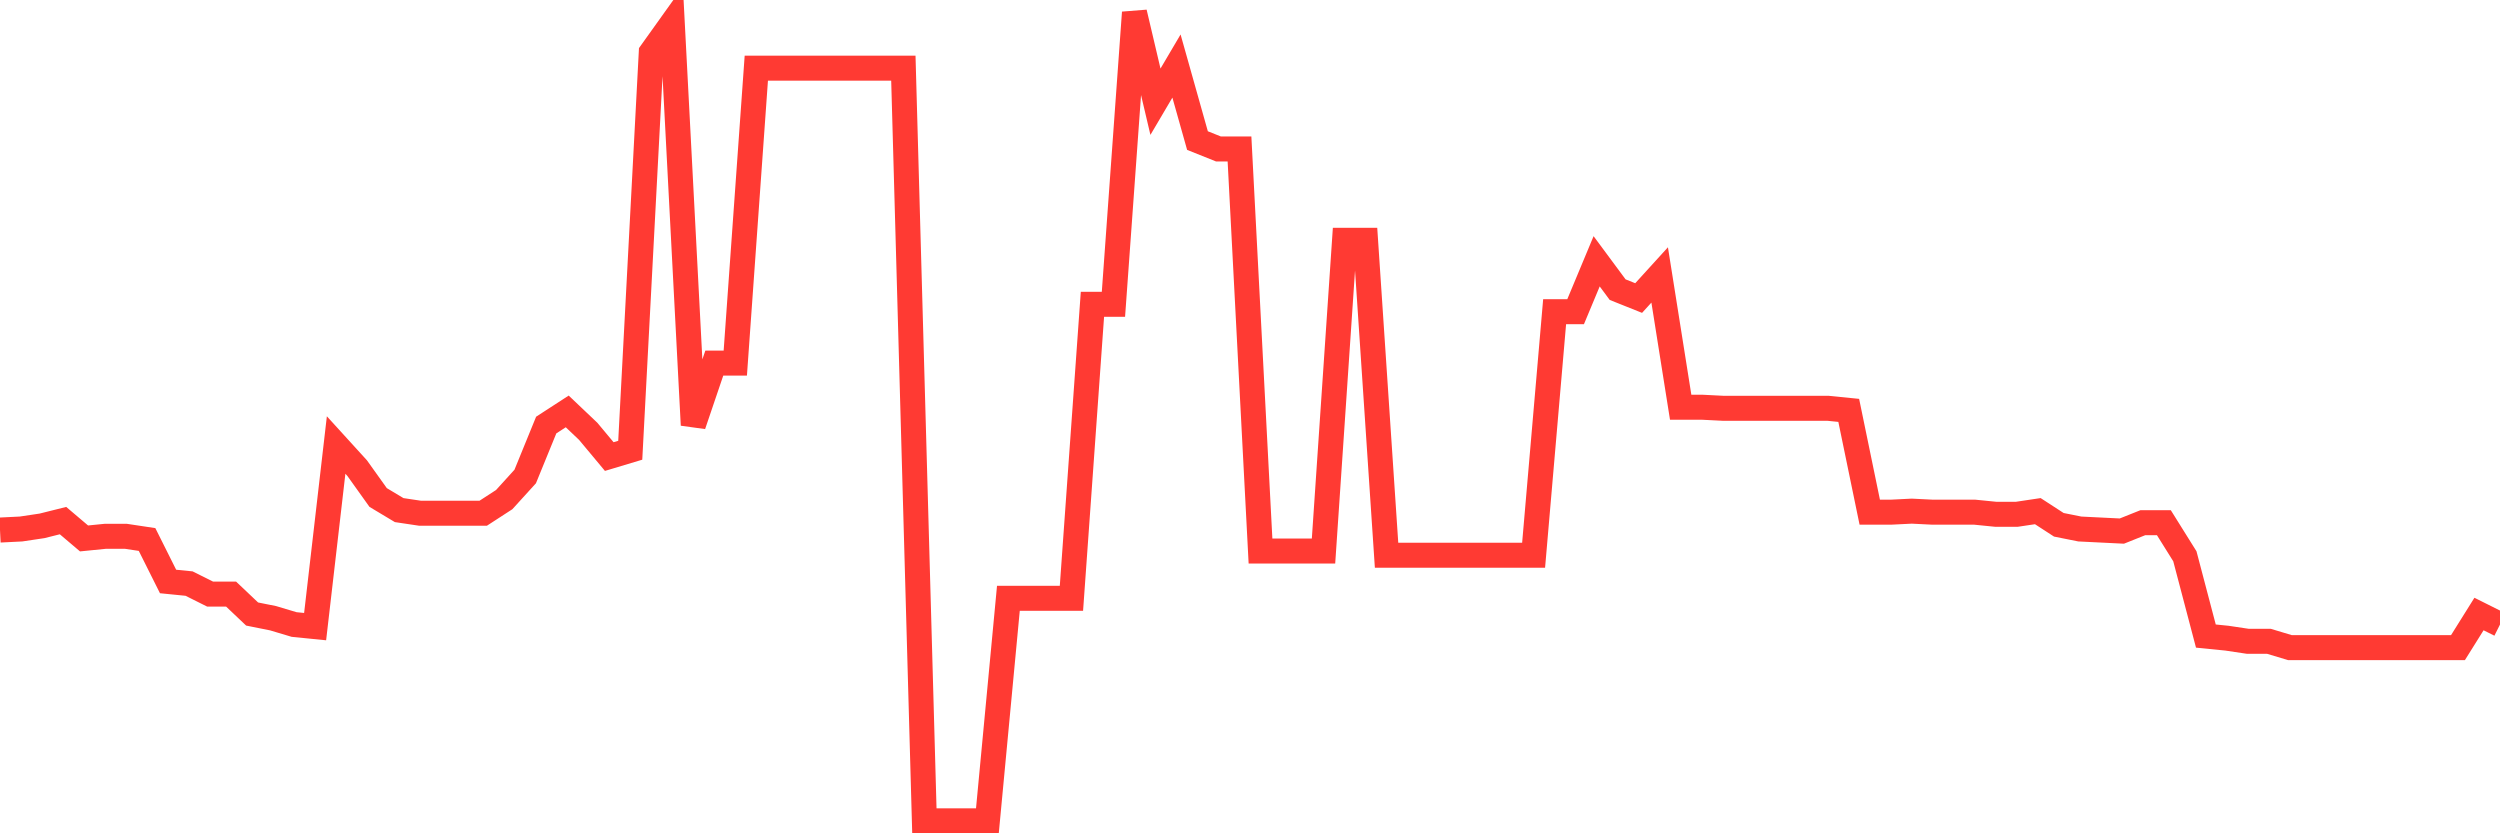 <svg
  xmlns="http://www.w3.org/2000/svg"
  xmlns:xlink="http://www.w3.org/1999/xlink"
  width="120"
  height="40"
  viewBox="0 0 120 40"
  preserveAspectRatio="none"
>
  <polyline
    points="0,25.442 1.008,25.392 2.017,25.241 3.025,24.989 4.034,25.845 5.042,25.744 6.05,25.744 7.059,25.896 8.067,27.911 9.076,28.012 10.084,28.516 11.092,28.516 12.101,29.473 13.109,29.675 14.118,29.977 15.126,30.078 16.134,21.361 17.143,22.469 18.151,23.88 19.16,24.485 20.168,24.636 21.176,24.636 22.185,24.636 23.193,24.636 24.202,23.981 25.21,22.872 26.218,20.403 27.227,19.748 28.235,20.705 29.244,21.915 30.252,21.612 31.261,2.515 32.269,1.104 33.277,20.403 34.286,17.43 35.294,17.43 36.303,3.271 37.311,3.271 38.319,3.271 39.328,3.271 40.336,3.271 41.345,3.271 42.353,3.271 43.361,3.271 44.37,39.4 45.378,39.4 46.387,39.4 47.395,39.4 48.403,28.717 49.412,28.717 50.42,28.717 51.429,28.717 52.437,14.608 53.445,14.608 54.454,0.6 55.462,4.883 56.471,3.17 57.479,6.748 58.487,7.151 59.496,7.151 60.504,26.45 61.513,26.45 62.521,26.45 63.529,26.45 64.538,11.535 65.546,11.535 66.555,26.651 67.563,26.651 68.571,26.651 69.58,26.651 70.588,26.651 71.597,26.651 72.605,26.651 73.613,26.651 74.622,14.961 75.63,14.961 76.639,12.542 77.647,13.903 78.655,14.306 79.664,13.197 80.672,19.546 81.681,19.546 82.689,19.597 83.697,19.597 84.706,19.597 85.714,19.597 86.723,19.597 87.731,19.597 88.739,19.698 89.748,24.585 90.756,24.585 91.765,24.535 92.773,24.585 93.782,24.585 94.79,24.585 95.798,24.686 96.807,24.686 97.815,24.535 98.824,25.19 99.832,25.392 100.84,25.442 101.849,25.492 102.857,25.089 103.866,25.089 104.874,26.702 105.882,30.531 106.891,30.632 107.899,30.783 108.908,30.783 109.916,31.086 110.924,31.086 111.933,31.086 112.941,31.086 113.95,31.086 114.958,31.086 115.966,31.086 116.975,31.086 117.983,31.086 118.992,29.473 120,29.977"
    fill="none"
    stroke="#ff3a33"
    stroke-width="1.2"
  >
  </polyline>
</svg>